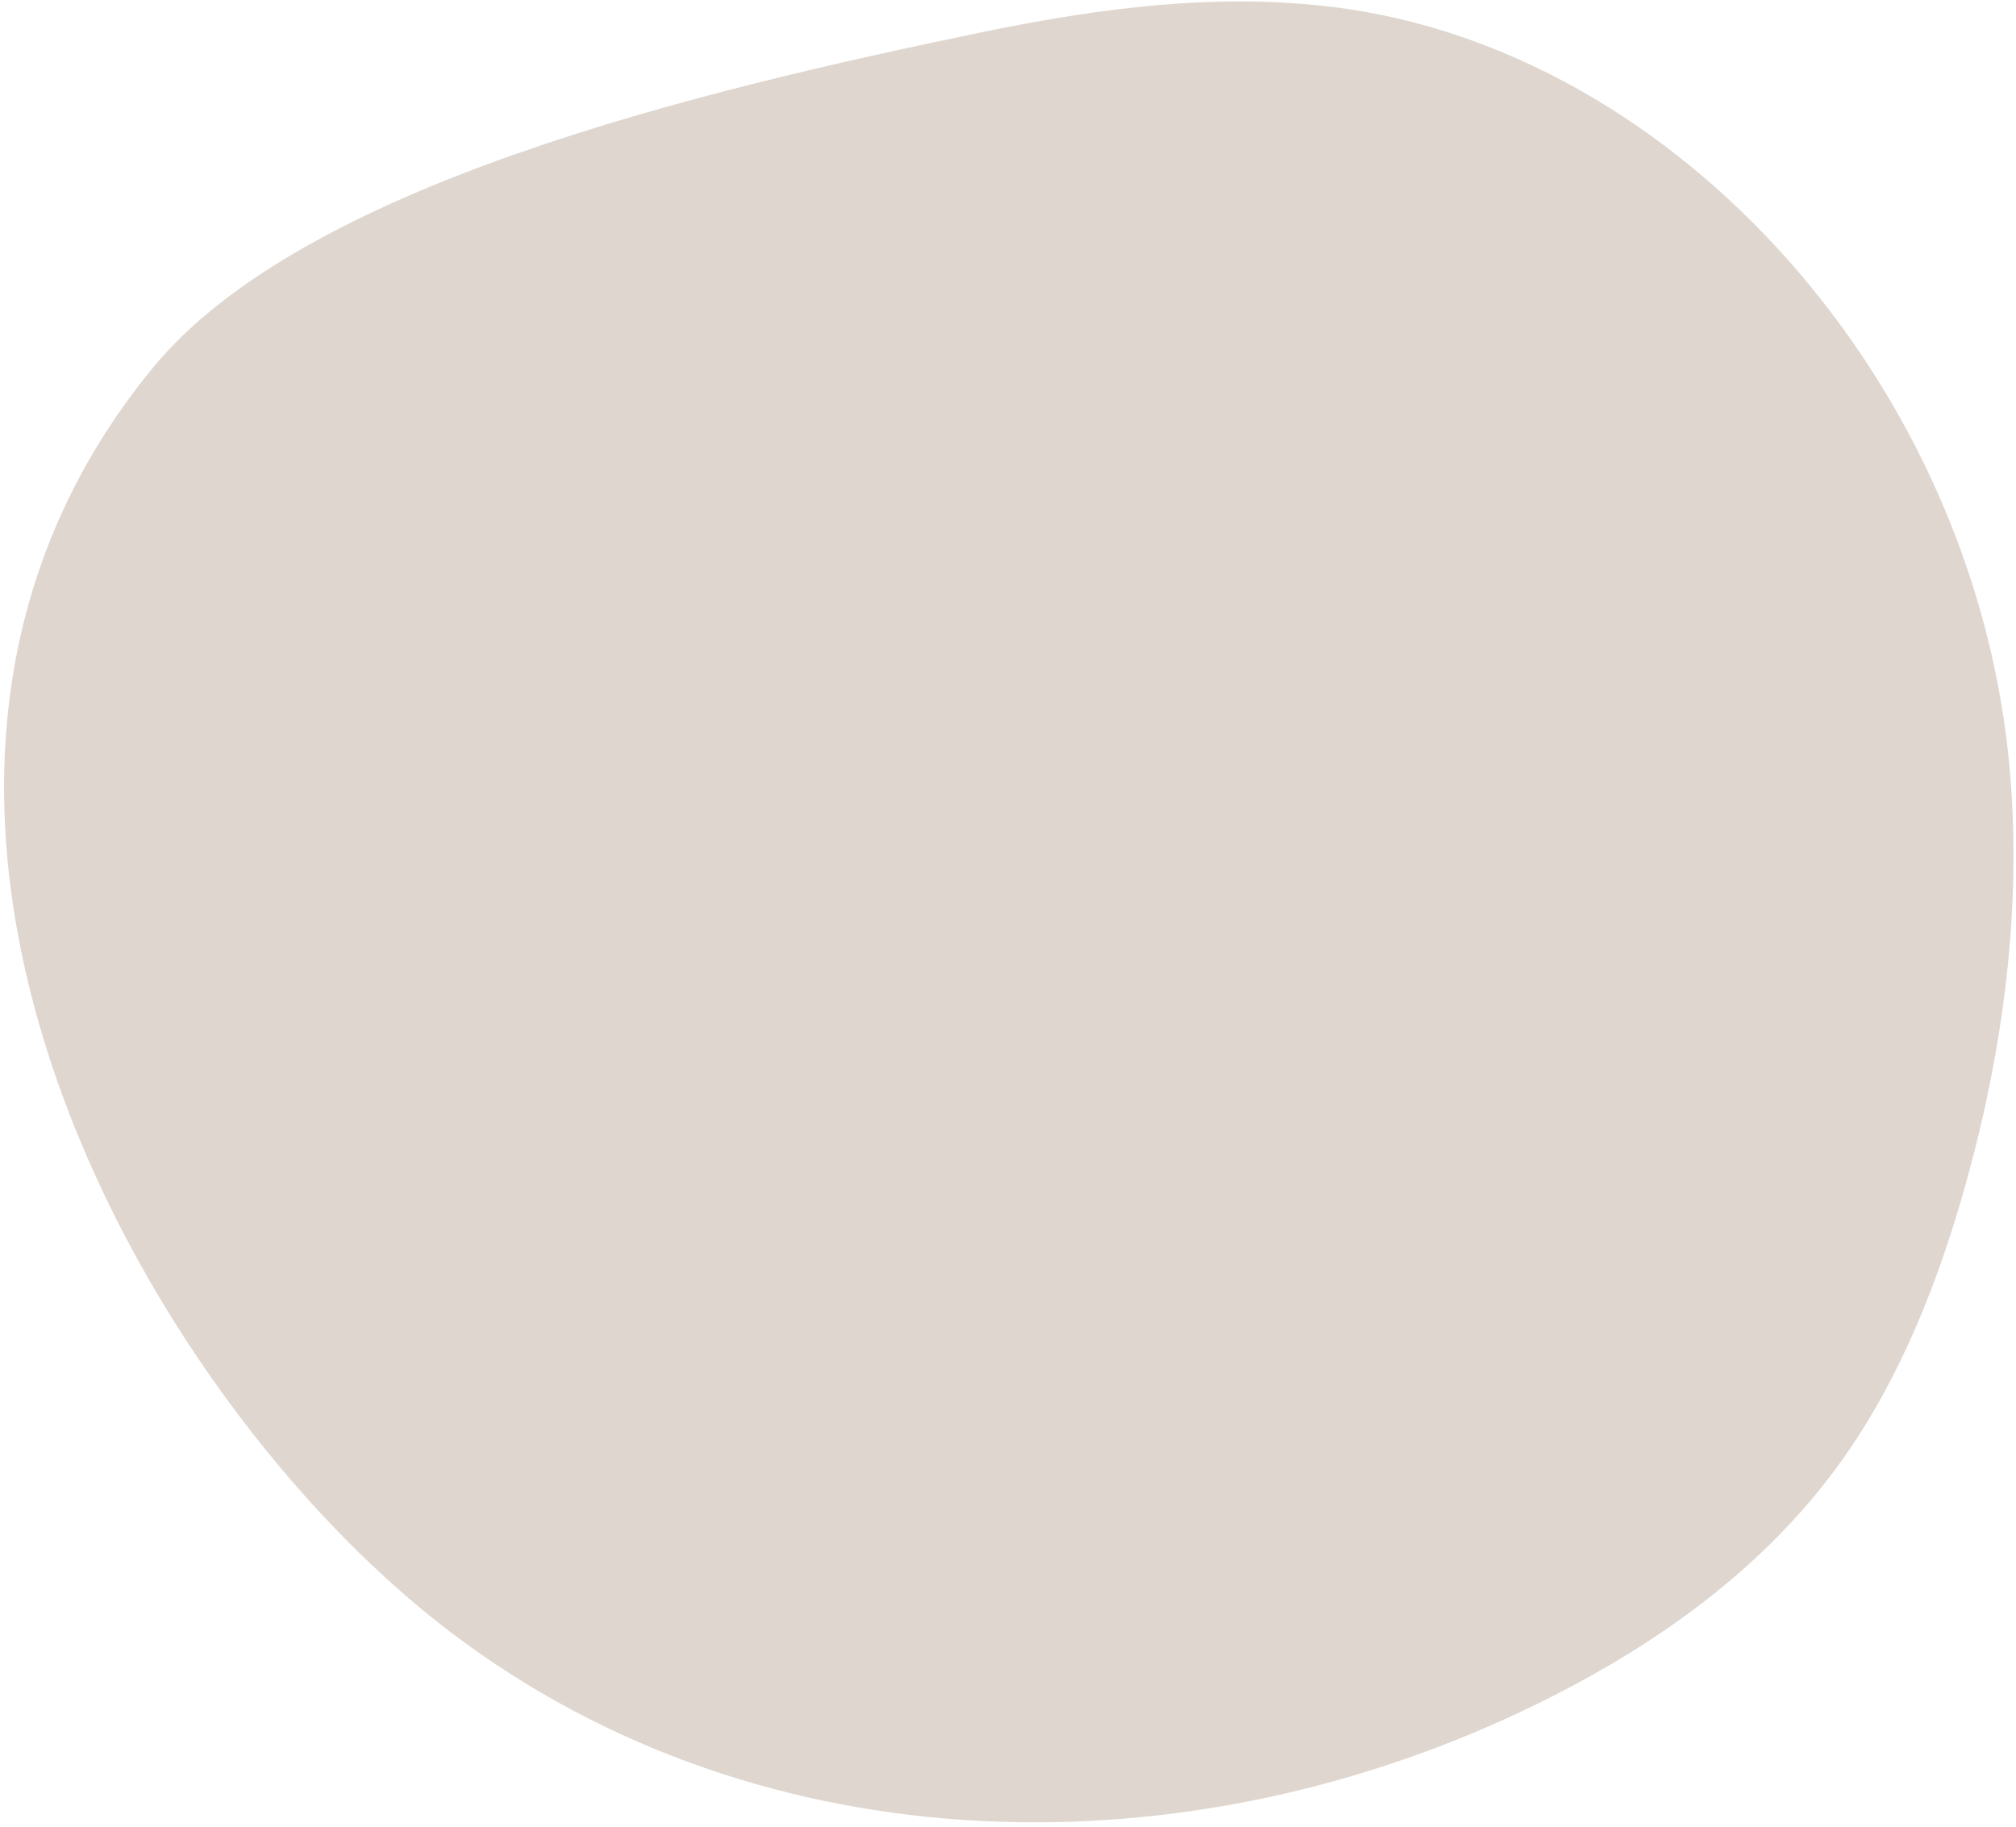 <svg width="448" height="406" viewBox="0 0 448 406" fill="none" xmlns="http://www.w3.org/2000/svg">
<path opacity="0.2" d="M34.03 81.671C67.22 41.361 154.03 20.381 218.79 7.041C244.36 1.771 270.51 -1.649 296.36 1.571C373.1 11.121 439.2 85.781 446.63 171.281C449.31 202.041 445.14 233.221 436.94 262.741C430.84 284.681 422.39 306.101 409.61 324.151C392.09 348.891 367.28 366.15 341.37 378.81C264.48 416.51 169.83 415.531 100.37 362.951C30.91 310.371 -43.81 176.241 34.03 81.671Z" fill="#603813"/>
</svg>
